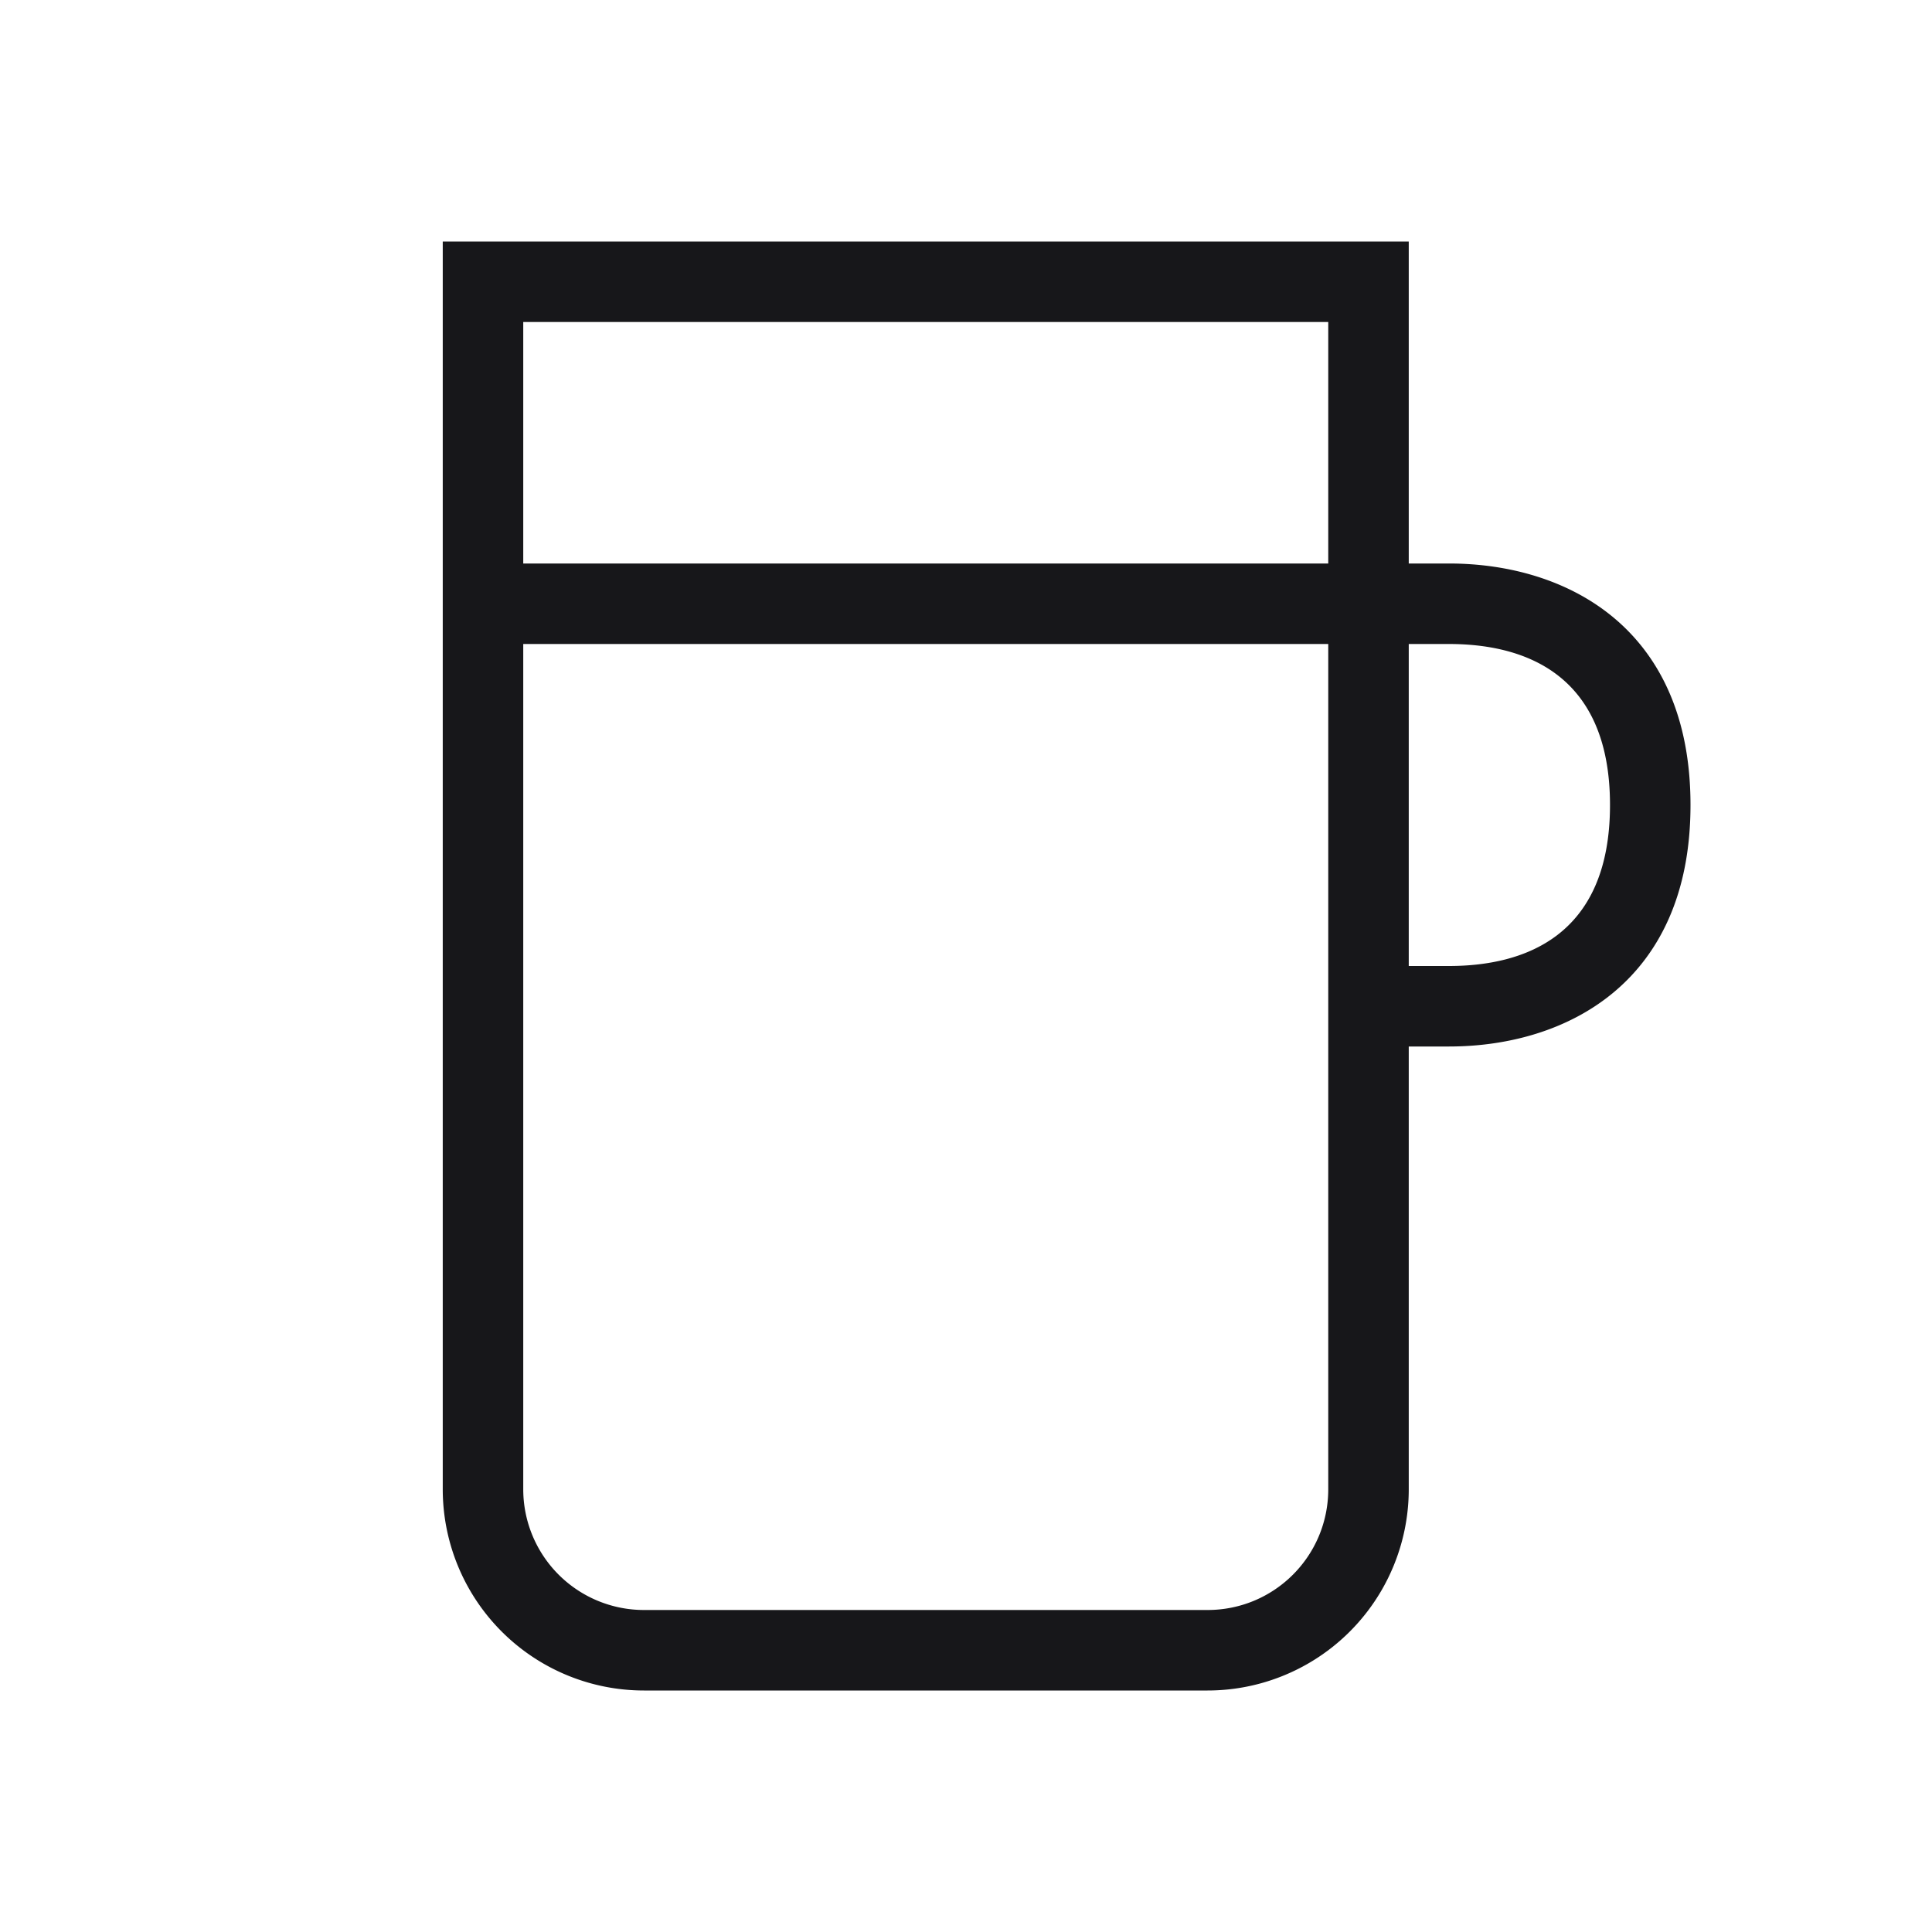 <svg xmlns="http://www.w3.org/2000/svg" width="24" height="24" viewBox="0 0 24 24" fill="#17171A"><path d="M18 7h-.5V3h-12v15.5A2.5 2.5 0 0 0 8 21h7a2.5 2.5 0 0 0 2.5-2.5V13h.5c1.45 0 3-.79 3-3s-1.55-3-3-3Zm-1.5-3v3h-10V4h10ZM15 20H8a1.5 1.5 0 0 1-1.5-1.5V8h10v10.5c0 .83-.67 1.5-1.5 1.5Zm3-8h-.5V8h.5c.91 0 2 .35 2 2s-1.09 2-2 2Z"></path></svg>